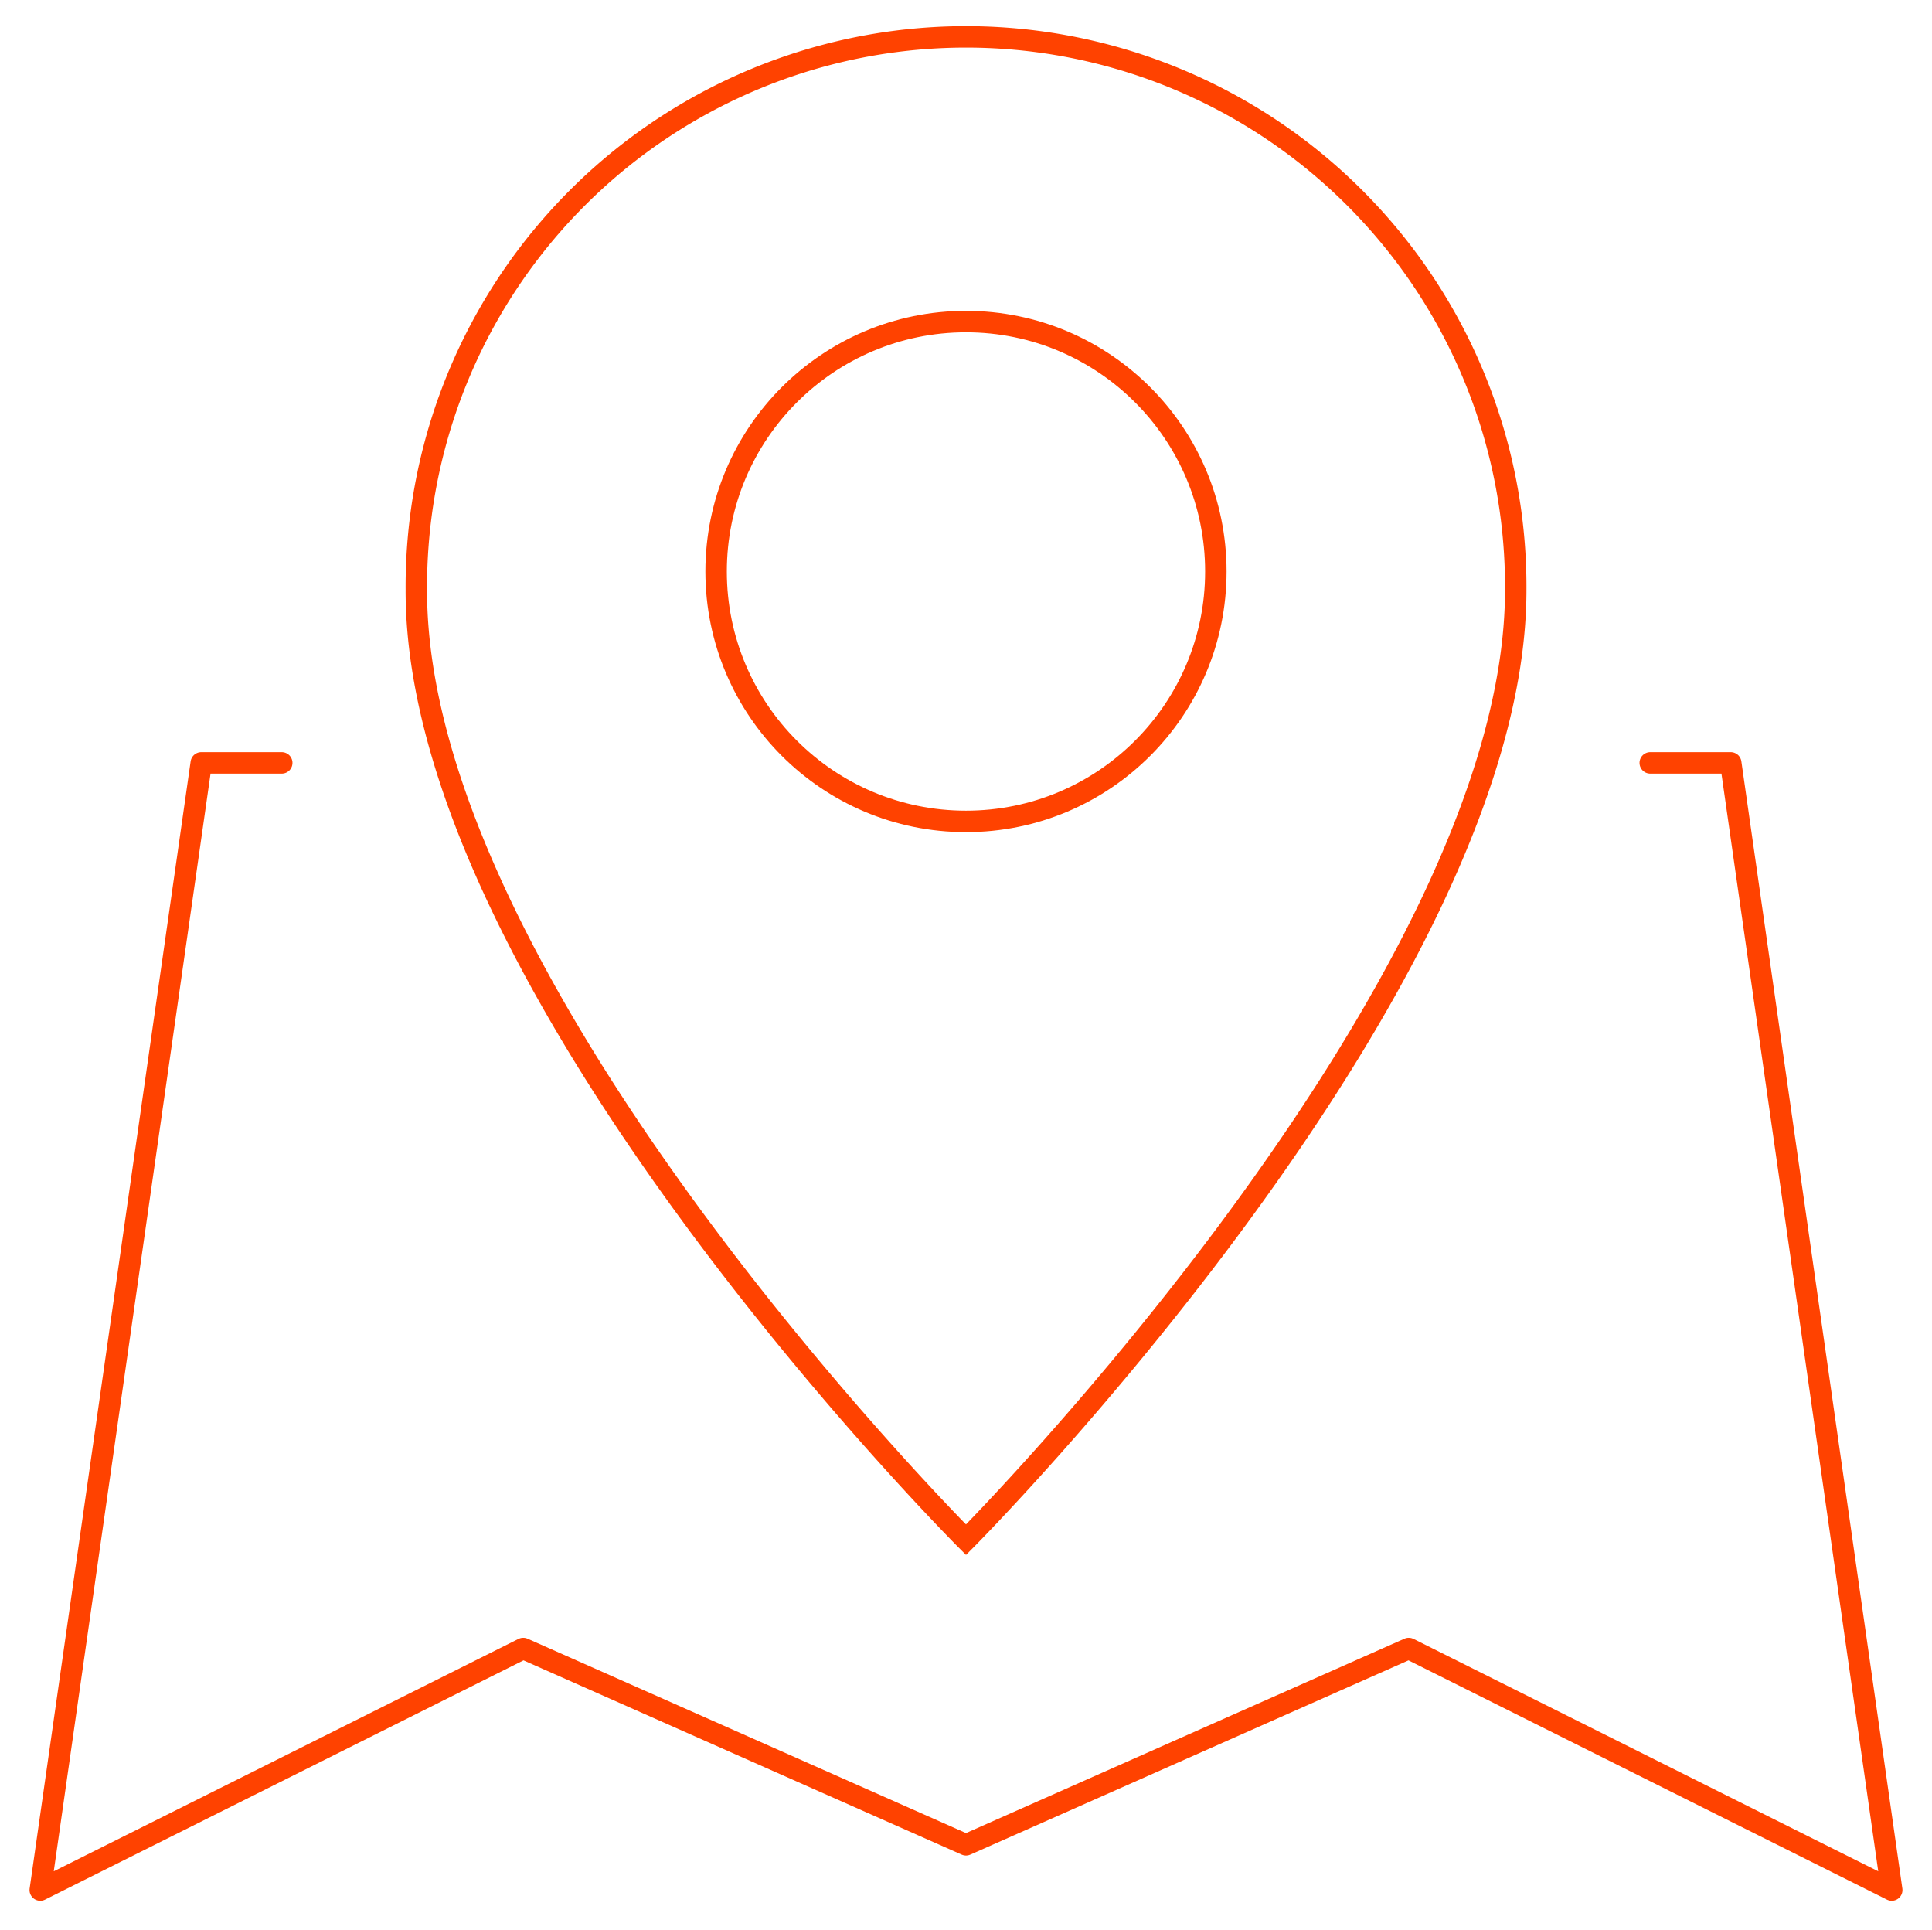 <svg xmlns="http://www.w3.org/2000/svg" xmlns:xlink="http://www.w3.org/1999/xlink" width="90.094" height="90" viewBox="0 0 90.094 90">
  <defs>
    <clipPath id="clip-path">
      <rect id="Rectangle_203" data-name="Rectangle 203" width="90.094" height="90" fill="none" stroke="#ff4200" stroke-width="1"/>
    </clipPath>
  </defs>
  <g id="Group_385" data-name="Group 385" transform="translate(0 0)">
    <g id="Group_384" data-name="Group 384" transform="translate(0 0)" clip-path="url(#clip-path)">
      <path id="Path_189" data-name="Path 189" d="M11.762,9.475H8.008L.5,62.029,23.023,50.768,43.67,59.92l20.647-9.152L86.84,62.029,79.332,9.475H75.578" transform="translate(1.377 26.094)" fill="none" stroke="#ff4200" stroke-linecap="round" stroke-linejoin="round" stroke-width="1"/>
      <path id="Path_190" data-name="Path 190" d="M56.439,26.135c0,18.5-25.635,44.277-25.635,44.277S5.134,44.744,5.172,26.135a25.634,25.634,0,1,1,51.267,0Z" transform="translate(14.243 1.378)" fill="none" stroke="#ff4200" stroke-width="1"/>
      <circle id="Ellipse_25" data-name="Ellipse 25" cx="11.652" cy="11.652" r="11.652" transform="translate(33.394 14.994)" fill="none" stroke="#ff4200" stroke-width="1"/>
    </g>
  </g>
</svg>

